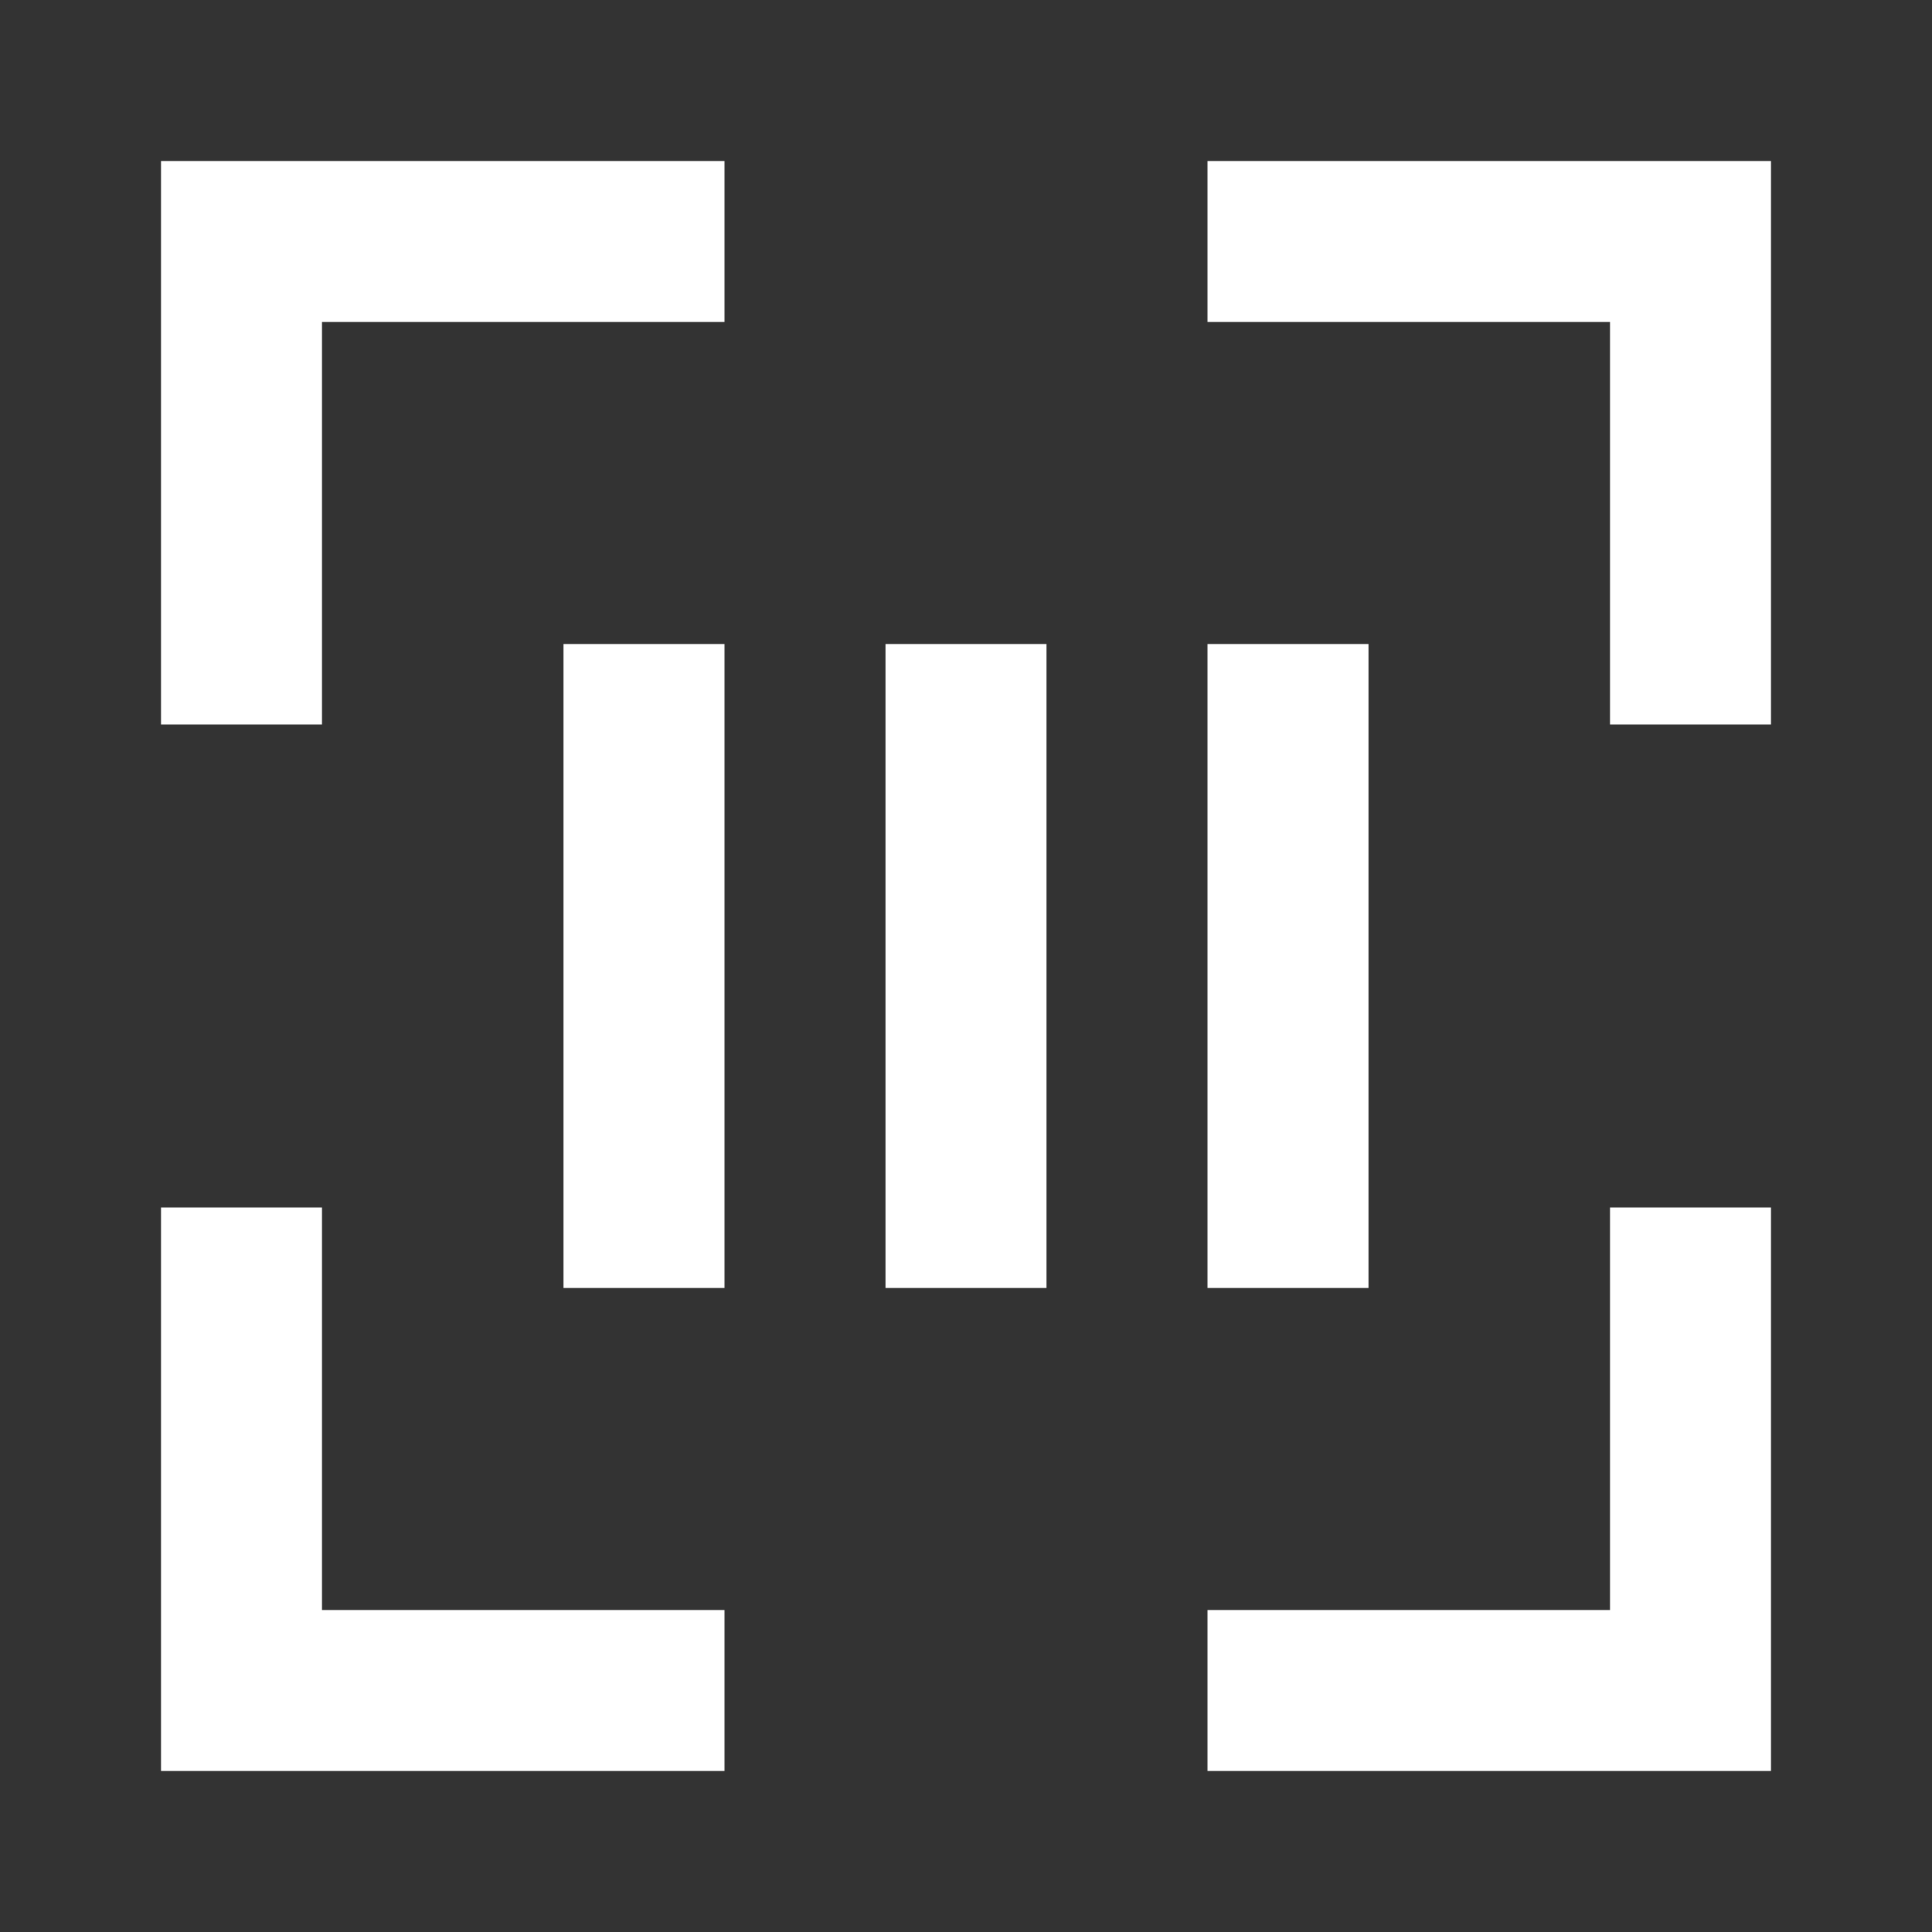 <svg xmlns="http://www.w3.org/2000/svg" width="25" height="25" viewBox="0 0 24 24">
	<rect x="0" y="0" width="24" height="24" fill="#333333" stroke="none"/>
	<rect width="24" height="24" fill="none" />
	<path fill="none" stroke="#fff" stroke-linecap="square" stroke-width="2" d="M8 21H3v-5M8 3H3v5m13-5h5v5m-5 13h5v-5M8 9v6m4-6v6m4-6v6" />
</svg>